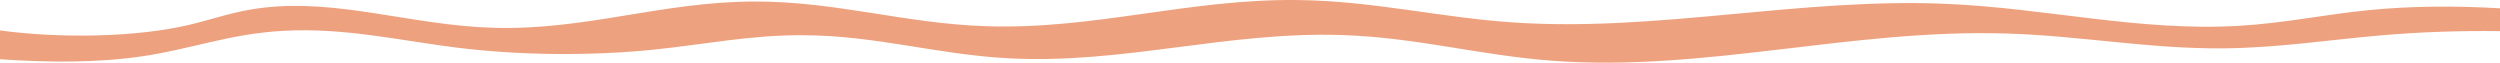 <?xml version="1.0" encoding="UTF-8"?>
<svg xmlns="http://www.w3.org/2000/svg" width="399" height="10" viewBox="0 0 399 10" fill="none">
  <path d="M30.319 3.935C34.193 3.01 37.428 1.765 42.013 1.23C54.171 -0.188 65.737 4.048 78.701 4.434C93.459 4.874 105.535 0.281 120.355 0.243C133.498 0.21 144.287 3.749 157.362 4.184C174.676 4.759 189.707 -0.199 207.102 0.006C219.272 0.15 229.676 2.791 241.586 3.588C264.537 5.124 287.293 -0.383 310.549 0.61C326.625 1.297 341.426 5.049 357.349 4.12C364.603 3.696 370.889 2.333 377.908 1.631C384.86 0.936 391.951 0.916 399 1.325V4.968C392.677 4.888 386.32 5.103 380.228 5.623C371.753 6.345 363.635 7.638 354.837 7.715C343.049 7.819 332.14 5.728 320.403 5.353C295.522 4.559 272.183 11.499 247.844 9.702C236.039 8.83 226.195 5.98 214.128 5.592C195.868 5.006 179.319 10.232 161.197 9.317C149.495 8.725 139.829 5.637 127.98 5.616C119.751 5.601 112.413 7.08 104.628 7.892C94.429 8.956 82.981 8.854 72.964 7.609C63.852 6.477 55.001 4.395 45.347 4.912C36.657 5.377 30.645 7.812 22.698 8.985C15.594 10.034 7.791 9.993 0 9.455V4.86C9.774 6.17 21.857 5.955 30.319 3.935Z" fill="#EEA17E"></path>
</svg>
